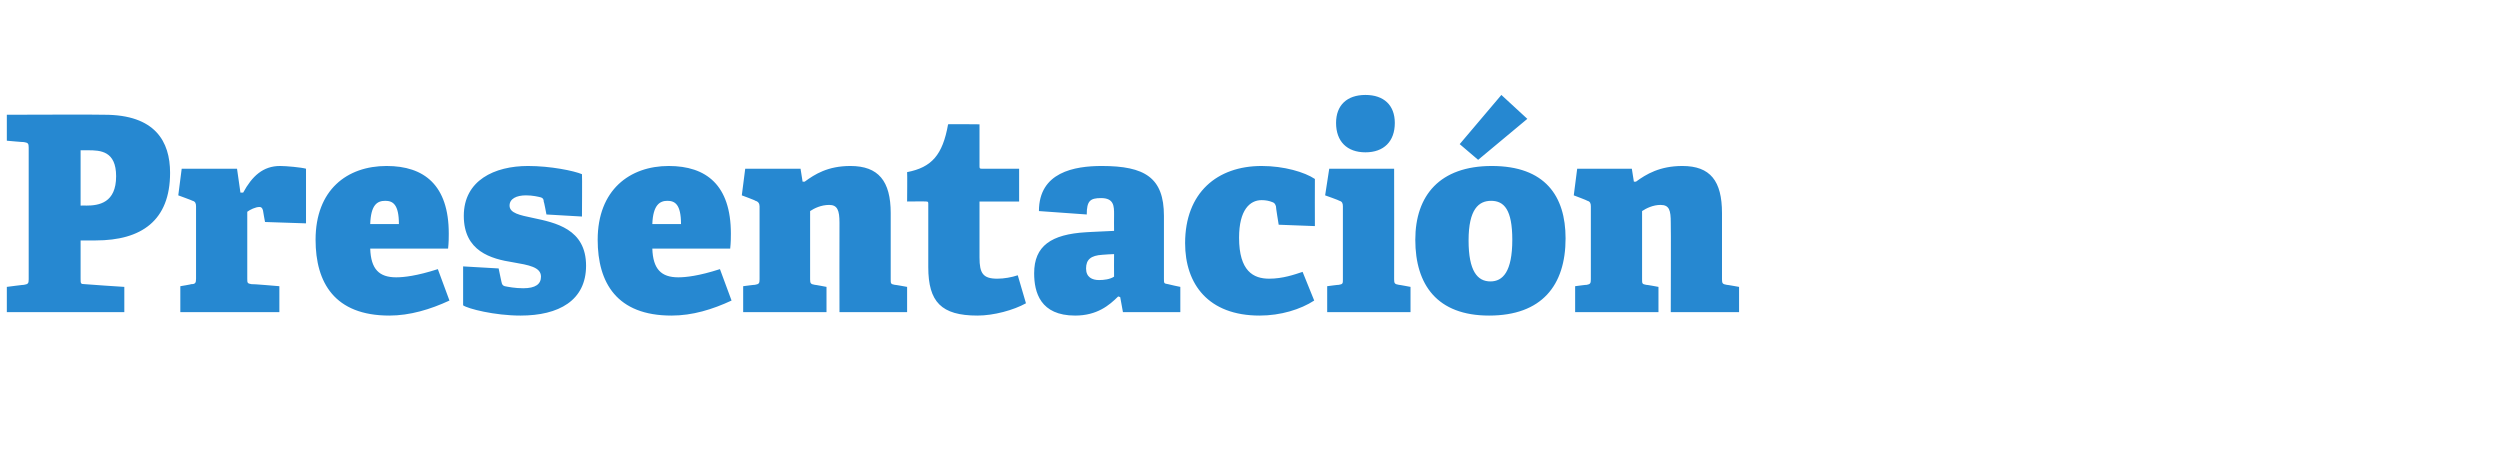 <?xml version="1.0" standalone="no"?><!DOCTYPE svg PUBLIC "-//W3C//DTD SVG 1.1//EN" "http://www.w3.org/Graphics/SVG/1.1/DTD/svg11.dtd"><svg xmlns="http://www.w3.org/2000/svg" version="1.1" width="366px" height="68.8px" viewBox="0 -1 366 68.8" style="top:-1px">  <desc>Presentaci n</desc>  <defs/>  <g id="Polygon28865">    <path d="M 3.5 40.7 C 4.1 40.6 4.2 40.5 4.2 39.9 C 4.2 39.9 4.2 20.6 4.2 20.6 C 4.2 20 4.1 19.9 3.5 19.8 C 3.52 19.83 1 19.6 1 19.6 L 1 15.8 C 1 15.8 15.28 15.75 15.3 15.8 C 22.7 15.8 24.9 19.7 24.9 24.3 C 24.9 31.3 20.7 34.2 14 34.2 C 13.96 34.19 11.8 34.2 11.8 34.2 C 11.8 34.2 11.8 39.83 11.8 39.8 C 11.8 40.5 11.8 40.6 12.4 40.6 C 12.44 40.63 18.2 41 18.2 41 L 18.2 44.7 L 1 44.7 L 1 41 C 1 41 3.52 40.67 3.5 40.7 Z M 17 24.8 C 17 21.1 14.7 21 12.9 21 C 12.92 20.99 11.8 21 11.8 21 L 11.8 29.1 C 11.8 29.1 12.64 29.07 12.6 29.1 C 14.5 29.1 17 28.7 17 24.8 Z M 28 40.6 C 28.6 40.6 28.7 40.4 28.7 39.8 C 28.7 39.8 28.7 29.2 28.7 29.2 C 28.7 28.8 28.6 28.5 28.2 28.4 C 28.16 28.35 26.1 27.6 26.1 27.6 L 26.6 23.7 L 34.7 23.7 L 35.2 27.2 C 35.2 27.2 35.56 27.19 35.6 27.2 C 36.9 24.8 38.5 23.3 41 23.3 C 41.9 23.3 44.1 23.5 44.8 23.7 C 44.8 23.67 44.8 31.7 44.8 31.7 L 38.8 31.5 C 38.8 31.5 38.48 29.79 38.5 29.8 C 38.4 29.4 38.2 29.3 38 29.3 C 37.4 29.3 36.6 29.7 36.2 30 C 36.2 30 36.2 39.8 36.2 39.8 C 36.2 40.4 36.2 40.5 36.8 40.6 C 36.84 40.55 40.9 40.9 40.9 40.9 L 40.9 44.7 L 26.4 44.7 L 26.4 40.9 C 26.4 40.9 28.04 40.63 28 40.6 Z M 57 45.2 C 49 45.2 46.2 40.4 46.2 34.1 C 46.2 26.8 50.8 23.3 56.6 23.3 C 62.1 23.3 65.7 26.1 65.7 33.2 C 65.7 33.7 65.7 34.5 65.6 35.4 C 65.6 35.4 54.2 35.4 54.2 35.4 C 54.3 38.4 55.5 39.6 58 39.6 C 59.1 39.6 61 39.4 64.1 38.4 C 64.1 38.4 65.8 43 65.8 43 C 63 44.3 60 45.2 57 45.2 Z M 56.4 28.4 C 55.2 28.4 54.3 29 54.2 31.8 C 54.2 31.8 58.4 31.8 58.4 31.8 C 58.4 28.9 57.5 28.4 56.4 28.4 Z M 79.2 27.9 C 78.8 27.8 78 27.6 77 27.6 C 75.6 27.6 74.6 28.1 74.6 29.1 C 74.6 30.2 76.1 30.5 78 30.9 C 81.3 31.6 85.8 32.5 85.8 37.9 C 85.8 43 81.8 45.2 76.2 45.2 C 72.4 45.2 68.5 44.2 67.8 43.7 C 67.8 43.71 67.8 38 67.8 38 L 73 38.3 C 73 38.3 73.4 40.23 73.4 40.2 C 73.5 40.7 73.6 40.8 73.9 40.9 C 74.4 41 75.4 41.2 76.6 41.2 C 78.4 41.2 79.2 40.6 79.2 39.5 C 79.2 38.1 77.4 37.8 75.1 37.4 C 71.9 36.9 67.9 35.8 67.9 30.6 C 67.9 25.4 72.4 23.3 77.3 23.3 C 80.6 23.3 84 24 85.2 24.5 C 85.24 24.51 85.2 30.7 85.2 30.7 L 80 30.4 C 80 30.4 79.64 28.47 79.6 28.5 C 79.6 28.2 79.5 28 79.2 27.9 Z M 98.3 45.2 C 90.3 45.2 87.5 40.4 87.5 34.1 C 87.5 26.8 92.2 23.3 97.9 23.3 C 103.4 23.3 107 26.1 107 33.2 C 107 33.7 107 34.5 106.9 35.4 C 106.9 35.4 95.5 35.4 95.5 35.4 C 95.6 38.4 96.8 39.6 99.3 39.6 C 100.4 39.6 102.3 39.4 105.4 38.4 C 105.4 38.4 107.1 43 107.1 43 C 104.3 44.3 101.4 45.2 98.3 45.2 Z M 97.7 28.4 C 96.6 28.4 95.6 29 95.5 31.8 C 95.5 31.8 99.7 31.8 99.7 31.8 C 99.7 28.9 98.8 28.4 97.7 28.4 Z M 119.3 40.7 C 119.28 40.67 121 41 121 41 L 121 44.7 L 108.8 44.7 L 108.8 40.9 C 108.8 40.9 110.52 40.67 110.5 40.7 C 111.1 40.6 111.2 40.5 111.2 39.9 C 111.2 39.9 111.2 29.2 111.2 29.2 C 111.2 28.8 111 28.5 110.6 28.4 C 110.64 28.35 108.6 27.6 108.6 27.6 L 109.1 23.7 L 117.2 23.7 L 117.5 25.6 C 117.5 25.6 117.76 25.59 117.8 25.6 C 119.3 24.5 121.2 23.3 124.5 23.3 C 128.6 23.3 130.4 25.5 130.4 30.2 C 130.4 30.2 130.4 39.9 130.4 39.9 C 130.4 40.5 130.4 40.6 131 40.7 C 131 40.67 132.8 41 132.8 41 L 132.8 44.7 L 122.9 44.7 C 122.9 44.7 122.88 31.59 122.9 31.6 C 122.9 29.8 122.6 29 121.4 29 C 120.2 29 119.2 29.5 118.6 29.9 C 118.6 29.9 118.6 39.9 118.6 39.9 C 118.6 40.5 118.7 40.6 119.3 40.7 Z M 143.1 45.2 C 137.8 45.2 135.9 43.2 135.9 38.1 C 135.9 38.1 135.9 28.9 135.9 28.9 C 135.9 28.6 135.9 28.5 135.6 28.5 C 135.6 28.47 132.8 28.5 132.8 28.5 C 132.8 28.5 132.84 24.19 132.8 24.2 C 136.4 23.5 138 21.7 138.8 17.2 C 138.76 17.15 143.4 17.2 143.4 17.2 C 143.4 17.2 143.4 23.31 143.4 23.3 C 143.4 23.6 143.4 23.7 143.7 23.7 C 143.72 23.71 149.2 23.7 149.2 23.7 L 149.2 28.5 L 143.4 28.5 C 143.4 28.5 143.4 36.67 143.4 36.7 C 143.4 39 143.9 39.8 146 39.8 C 147 39.8 148.1 39.6 149 39.3 C 149 39.3 150.2 43.4 150.2 43.4 C 148.4 44.4 145.5 45.2 143.1 45.2 Z M 163.7 42.4 C 162.4 43.7 160.6 45.2 157.4 45.2 C 152.3 45.2 151.4 41.8 151.4 39 C 151.4 35 153.9 33.3 159 33 C 158.96 32.99 163.1 32.8 163.1 32.8 C 163.1 32.8 163.08 30.43 163.1 30.4 C 163.1 29.2 163.1 28 161.2 28 C 159.6 28 159.1 28.4 159.1 30.4 C 159.1 30.4 152.1 29.9 152.1 29.9 C 152.1 24.2 157.3 23.3 161.3 23.3 C 167.6 23.3 170.4 25 170.4 30.6 C 170.4 30.6 170.4 39.8 170.4 39.8 C 170.4 40.5 170.4 40.5 171 40.6 C 171 40.63 172.8 41 172.8 41 L 172.8 44.7 L 164.4 44.7 L 164 42.5 C 164 42.5 163.72 42.39 163.7 42.4 Z M 159 38.3 C 159 39.6 159.9 40 160.9 40 C 161.6 40 162.5 39.9 163.1 39.5 C 163.08 39.51 163.1 36.2 163.1 36.2 C 163.1 36.2 161.44 36.27 161.4 36.3 C 159.7 36.4 159 37 159 38.3 Z M 184.4 45.2 C 176.9 45.2 173.5 40.6 173.5 34.6 C 173.5 27.2 178.2 23.3 184.7 23.3 C 188 23.3 191 24.2 192.5 25.2 C 192.48 25.23 192.5 32.1 192.5 32.1 L 187.2 31.9 C 187.2 31.9 186.76 29.23 186.8 29.2 C 186.7 28.9 186.6 28.7 186.3 28.6 C 185.8 28.4 185.3 28.3 184.7 28.3 C 183 28.3 181.4 29.7 181.4 33.8 C 181.4 38.7 183.5 39.8 185.8 39.8 C 187.8 39.8 189.5 39.2 190.7 38.8 C 190.7 38.8 192.4 43 192.4 43 C 190.4 44.3 187.5 45.2 184.4 45.2 Z M 199.9 21.3 C 197.2 21.3 195.6 19.7 195.6 17 C 195.6 14.4 197.2 12.9 199.9 12.9 C 202.6 12.9 204.2 14.4 204.2 17 C 204.2 19.7 202.6 21.3 199.9 21.3 Z M 196 40.7 C 196.6 40.6 196.6 40.5 196.6 39.9 C 196.6 39.9 196.6 29.2 196.6 29.2 C 196.6 28.8 196.5 28.5 196.1 28.4 C 196.12 28.35 194 27.6 194 27.6 L 194.6 23.7 L 204.1 23.7 C 204.1 23.7 204.12 39.87 204.1 39.9 C 204.1 40.5 204.2 40.6 204.8 40.7 C 204.76 40.67 206.5 41 206.5 41 L 206.5 44.7 L 194.3 44.7 L 194.3 40.9 C 194.3 40.9 196 40.67 196 40.7 Z M 207.2 34.1 C 207.2 27.6 210.8 23.3 218.4 23.3 C 226.2 23.3 229.2 27.7 229.2 33.9 C 229.2 40.8 225.7 45.2 218 45.2 C 210.4 45.2 207.2 40.7 207.2 34.1 Z M 221.4 34.1 C 221.4 29.7 220.2 28.4 218.3 28.4 C 216.5 28.4 215 29.6 215 34.2 C 215 38.7 216.3 40.2 218.2 40.2 C 220 40.2 221.4 38.8 221.4 34.1 Z M 219.8 12.9 L 223.6 16.4 L 216.4 22.4 L 213.7 20.1 L 219.8 12.9 Z M 241 40.7 C 241.04 40.67 242.8 41 242.8 41 L 242.8 44.7 L 230.6 44.7 L 230.6 40.9 C 230.6 40.9 232.28 40.67 232.3 40.7 C 232.8 40.6 232.9 40.5 232.9 39.9 C 232.9 39.9 232.9 29.2 232.9 29.2 C 232.9 28.8 232.8 28.5 232.4 28.4 C 232.4 28.35 230.4 27.6 230.4 27.6 L 230.9 23.7 L 238.9 23.7 L 239.2 25.6 C 239.2 25.6 239.52 25.59 239.5 25.6 C 241 24.5 243 23.3 246.3 23.3 C 250.4 23.3 252.1 25.5 252.1 30.2 C 252.1 30.2 252.1 39.9 252.1 39.9 C 252.1 40.5 252.2 40.6 252.8 40.7 C 252.76 40.67 254.6 41 254.6 41 L 254.6 44.7 L 244.6 44.7 C 244.6 44.7 244.64 31.59 244.6 31.6 C 244.6 29.8 244.4 29 243.1 29 C 242 29 241 29.5 240.4 29.9 C 240.4 29.9 240.4 39.9 240.4 39.9 C 240.4 40.5 240.4 40.6 241 40.7 Z " stroke="none" fill="#2688d1"/>  </g></svg>